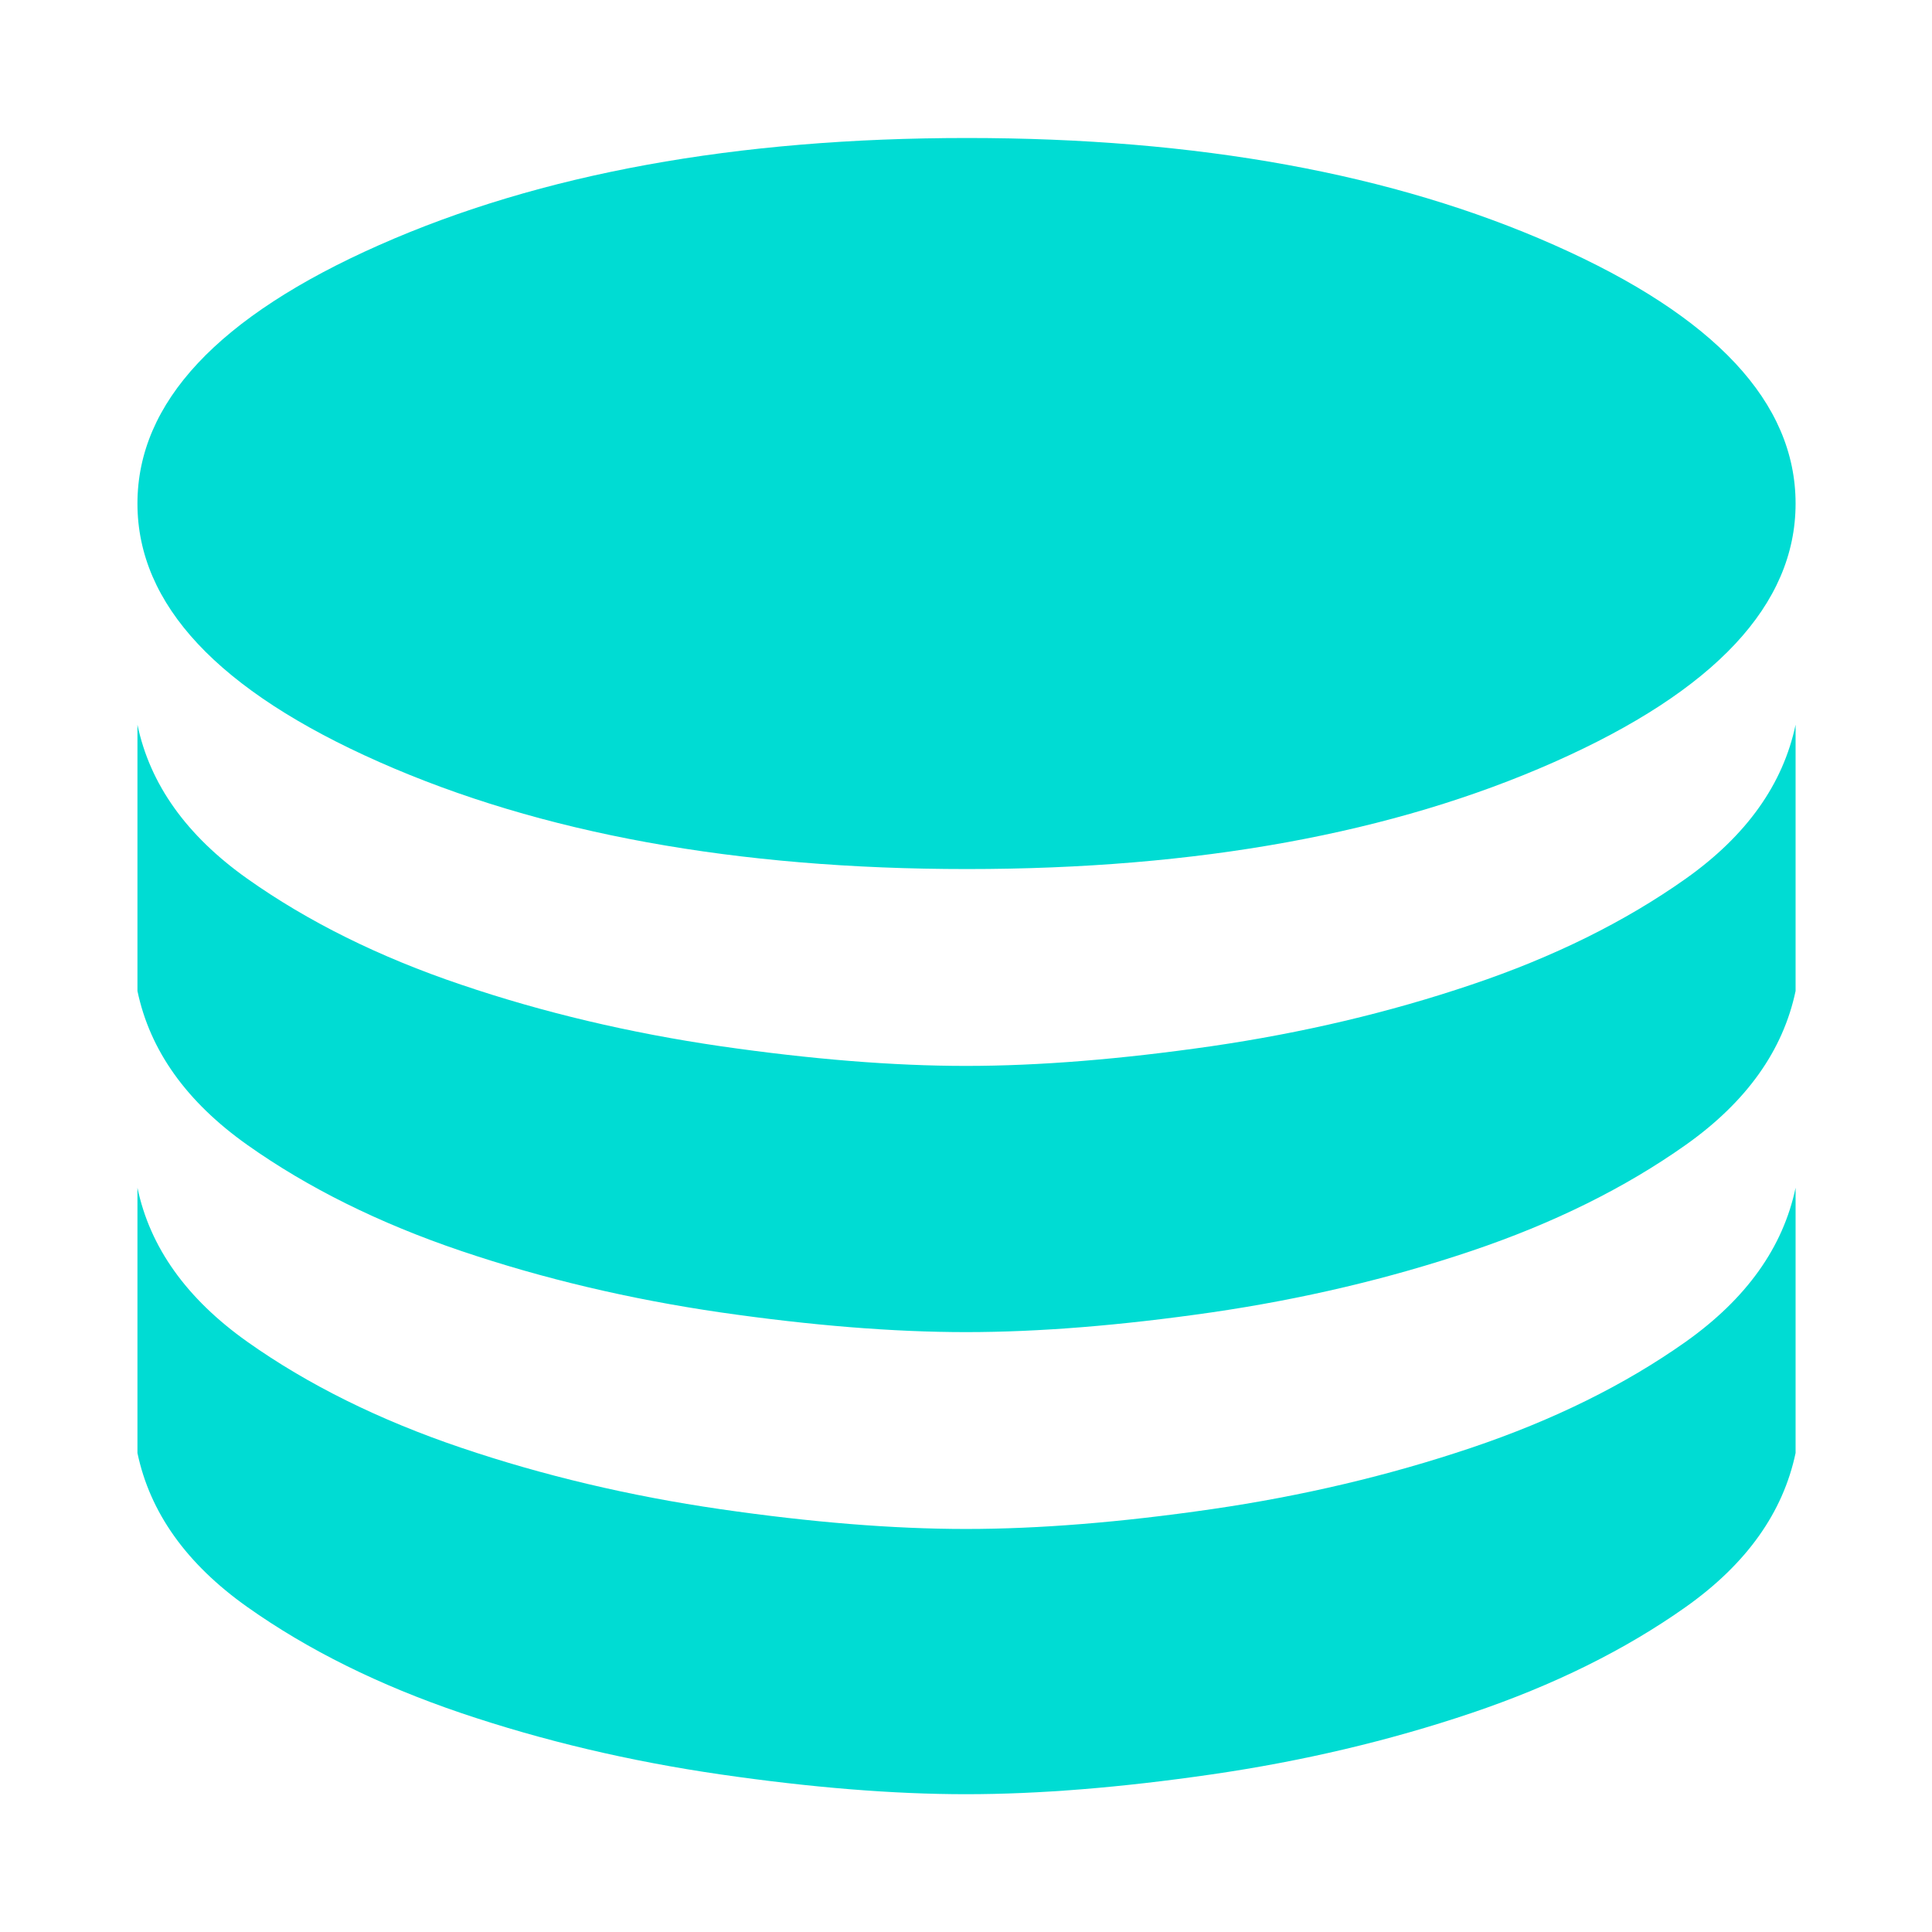 <svg width="28" height="28" viewBox="0 0 28 28" fill="none" xmlns="http://www.w3.org/2000/svg">
<mask id="mask0_12311_108332" style="mask-type:alpha" maskUnits="userSpaceOnUse" x="0" y="0" width="28" height="28">
<rect width="28" height="28" fill="#3D3A54"/>
</mask>
<g mask="url(#mask0_12311_108332)">
<path d="M14.014 12.595C17.356 12.595 20.193 12.078 22.525 11.044C24.857 10.01 26.023 8.761 26.023 7.298C26.023 5.834 24.857 4.585 22.525 3.551C20.193 2.517 17.356 2 14.014 2C10.672 2 7.833 2.517 5.497 3.551C3.16 4.585 1.992 5.834 1.992 7.298C1.992 8.761 3.16 10.01 5.497 11.044C7.833 12.078 10.672 12.595 14.014 12.595ZM14.001 15.448C15.057 15.448 16.243 15.352 17.56 15.162C18.876 14.97 20.131 14.674 21.324 14.271C22.517 13.87 23.552 13.357 24.432 12.734C25.311 12.111 25.841 11.367 26.023 10.503V14.362C25.841 15.226 25.311 15.969 24.432 16.592C23.552 17.215 22.517 17.728 21.324 18.13C20.131 18.532 18.876 18.828 17.56 19.02C16.243 19.21 15.057 19.306 14.001 19.306C12.945 19.306 11.758 19.21 10.441 19.02C9.125 18.828 7.872 18.532 6.684 18.13C5.496 17.728 4.462 17.215 3.583 16.592C2.704 15.969 2.173 15.226 1.992 14.362V10.503C2.173 11.367 2.704 12.111 3.583 12.734C4.462 13.357 5.496 13.87 6.684 14.271C7.872 14.674 9.125 14.97 10.441 15.162C11.758 15.352 12.945 15.448 14.001 15.448ZM14.001 22.159C15.057 22.159 16.243 22.063 17.56 21.872C18.876 21.681 20.131 21.384 21.324 20.982C22.517 20.58 23.552 20.068 24.432 19.445C25.311 18.821 25.841 18.078 26.023 17.214V21.058C25.841 21.922 25.311 22.666 24.432 23.289C23.552 23.912 22.517 24.424 21.324 24.827C20.131 25.229 18.876 25.525 17.56 25.716C16.243 25.907 15.057 26.003 14.001 26.003C12.945 26.003 11.758 25.907 10.441 25.716C9.125 25.525 7.872 25.229 6.684 24.827C5.496 24.424 4.462 23.912 3.583 23.289C2.704 22.666 2.173 21.922 1.992 21.058V17.214C2.173 18.078 2.704 18.821 3.583 19.445C4.462 20.068 5.496 20.58 6.684 20.982C7.872 21.384 9.125 21.681 10.441 21.872C11.758 22.063 12.945 22.159 14.001 22.159Z" fill="#00DCD3"/>
</g>
</svg>
